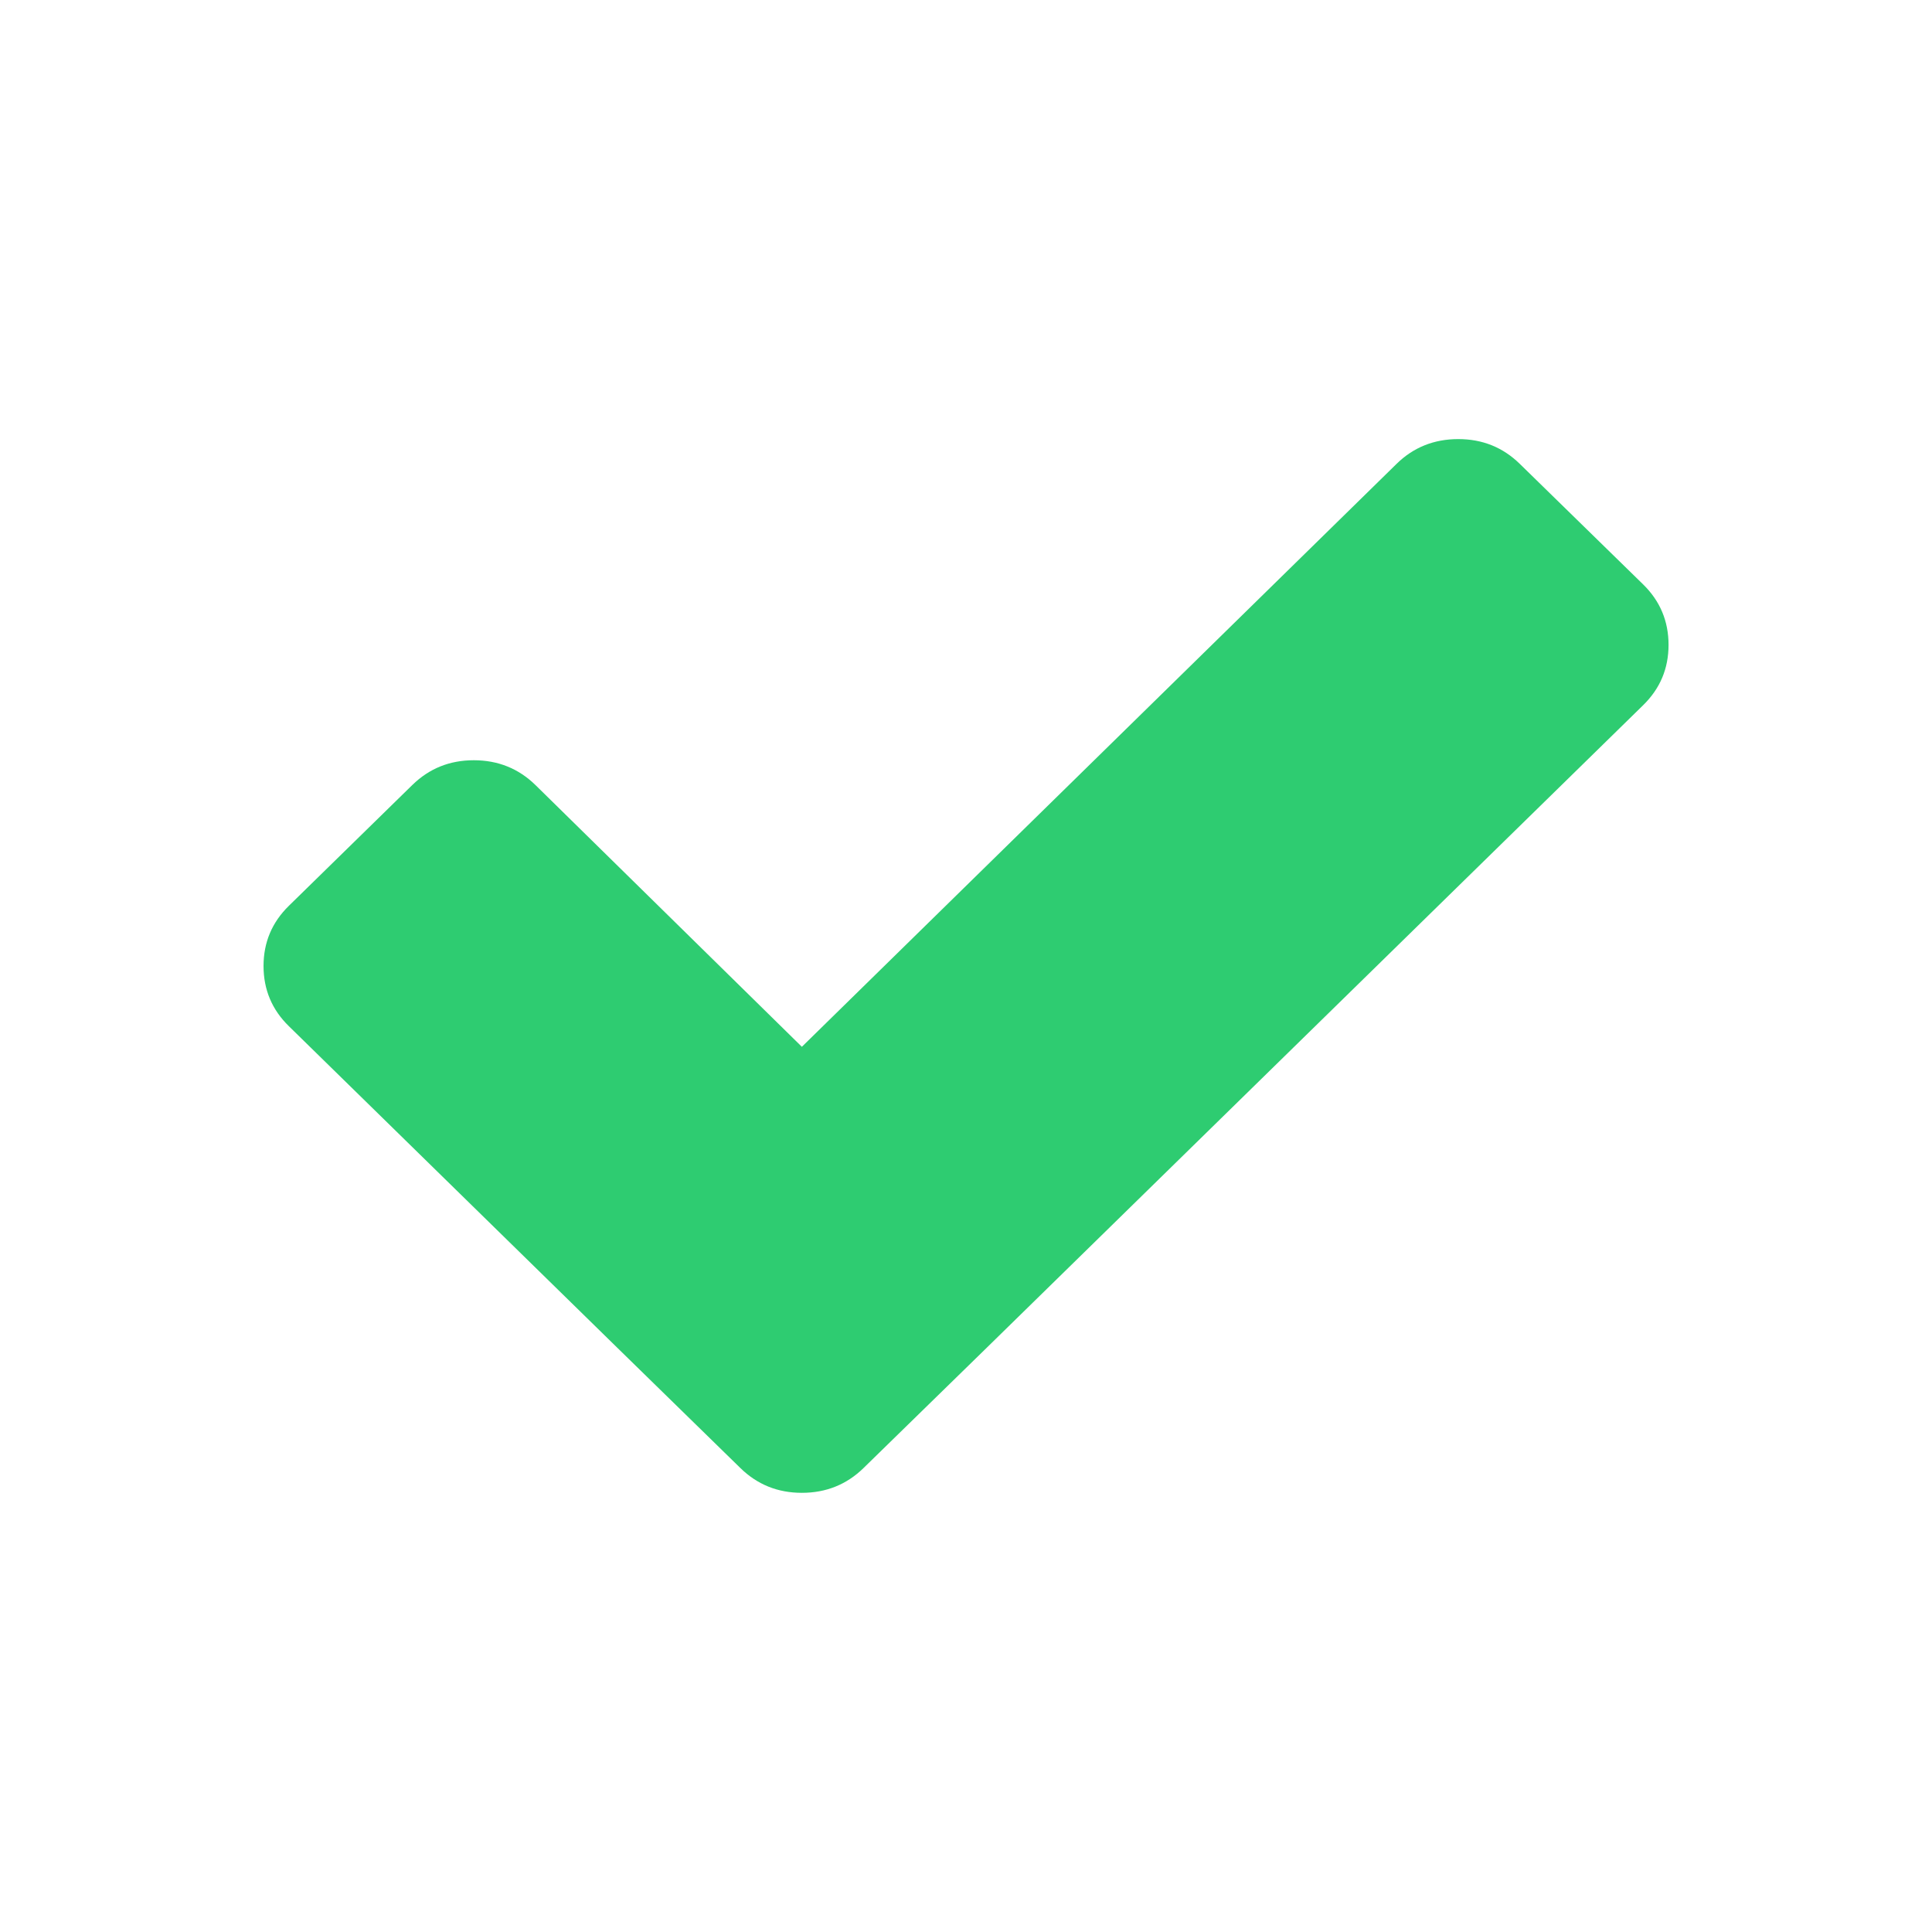 <svg xmlns="http://www.w3.org/2000/svg" viewBox="0 0 22 22">
  <defs id="defs3051">
    <style type="text/css" id="current-color-scheme">
      .ColorScheme-Text {
        color:#f2f2f2
      }
      </style>
  </defs>
    <path
       style="fill:#2ecc71;fill-opacity:1;stroke:none"
       d="m 16.605,5 c -0.275,0 -0.511,0.094 -0.703,0.283 l -6.771,6.637 -3.033,-2.98 c -0.193,-0.189 -0.428,-0.283 -0.703,-0.283 -0.275,0 -0.508,0.094 -0.701,0.283 l -1.404,1.374 c -0.193,0.189 -0.289,0.417 -0.289,0.686 0,0.269 0.096,0.498 0.289,0.686 l 3.736,3.658 1.404,1.372 c 0.193,0.189 0.426,0.283 0.701,0.283 0.275,0 0.51,-0.094 0.703,-0.283 L 11.238,15.345 18.711,8.03 C 18.904,7.841 19,7.613 19,7.343 19,7.074 18.904,6.844 18.711,6.655 L 17.307,5.283 C 17.114,5.094 16.881,5 16.605,5 Z"
        />
</svg>
